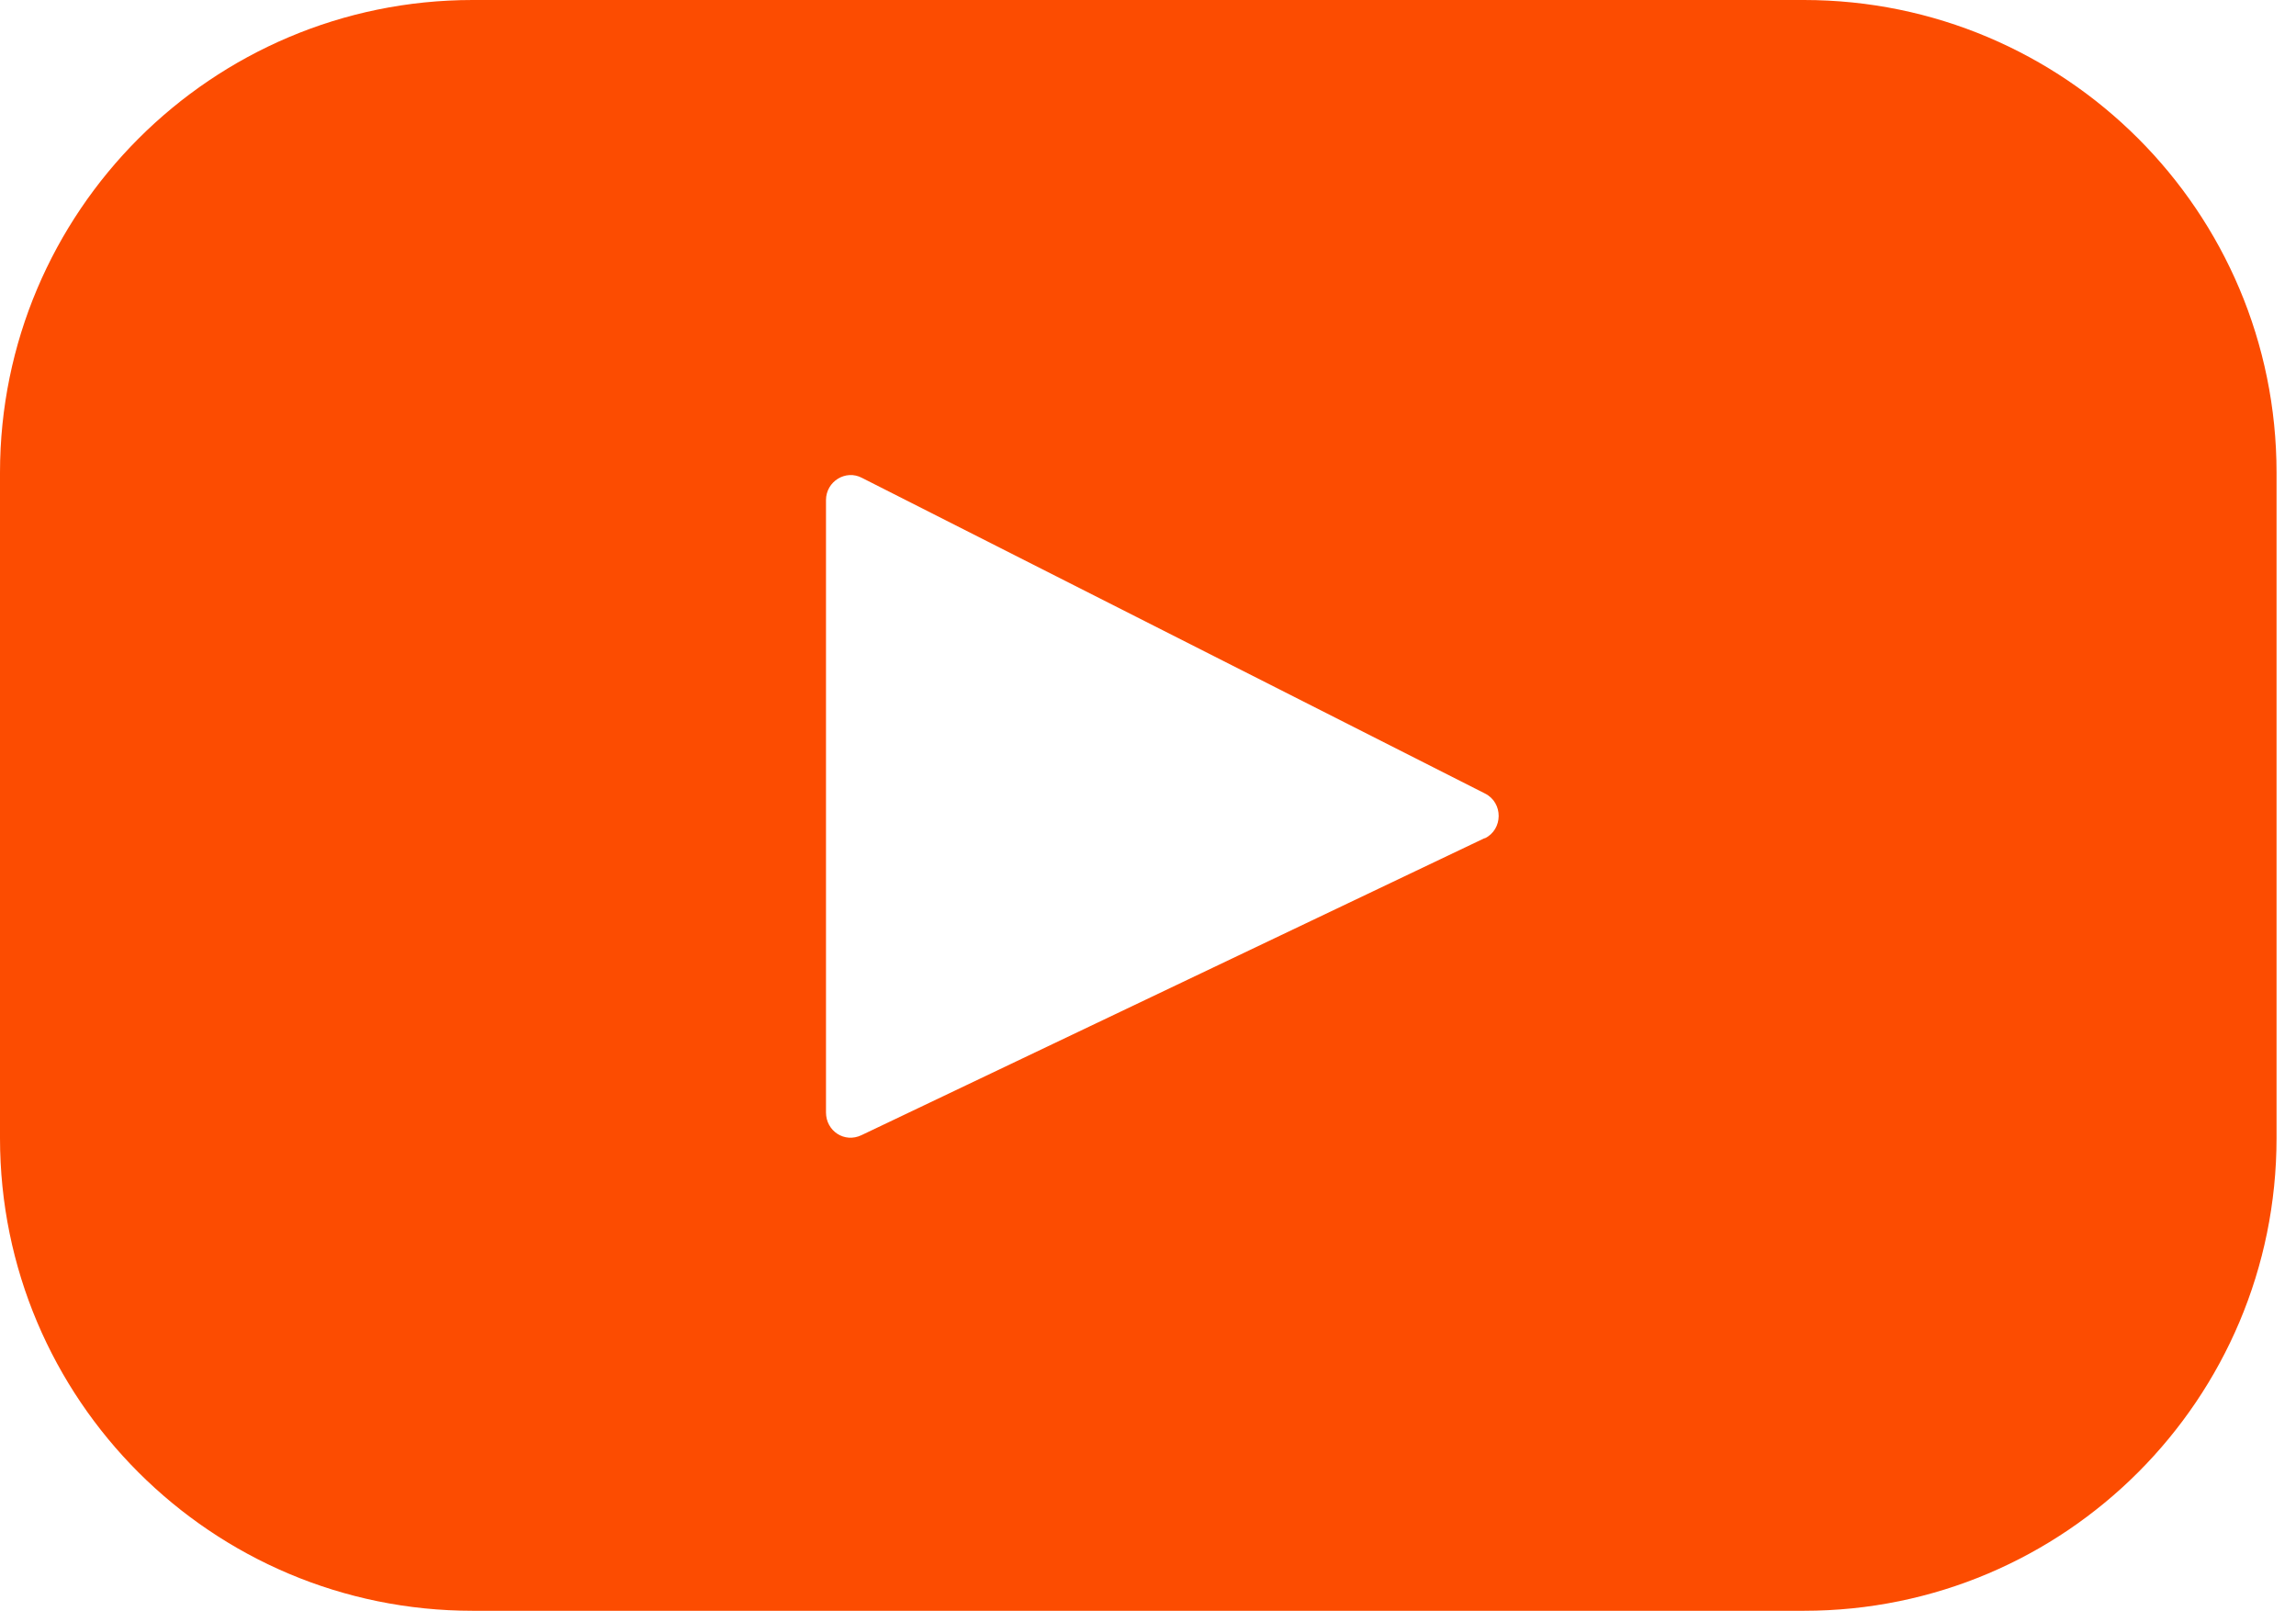 <svg width="57" height="40" viewBox="0 0 57 40" fill="none" xmlns="http://www.w3.org/2000/svg">
<g clip-path="url(#clip0_801_1848)">
<path d="M44.783 0H11.734C5.26 0 0 5.26 0 11.734V28.251C0 34.74 5.26 39.986 11.734 39.986H44.783C51.272 39.986 56.517 34.725 56.517 28.251V11.734C56.517 5.246 51.257 0 44.783 0ZM36.85 20.809L21.387 28.179C20.968 28.381 20.506 28.078 20.506 27.616V12.413C20.506 11.951 20.997 11.647 21.402 11.864L36.864 19.697C37.327 19.928 37.312 20.593 36.864 20.809H36.85Z" fill="#FC4C01"/>
</g>
<defs>
<clipPath id="clip0_801_1848">
<rect width="56.532" height="40" fill="white"/>
</clipPath>
</defs>
</svg>
